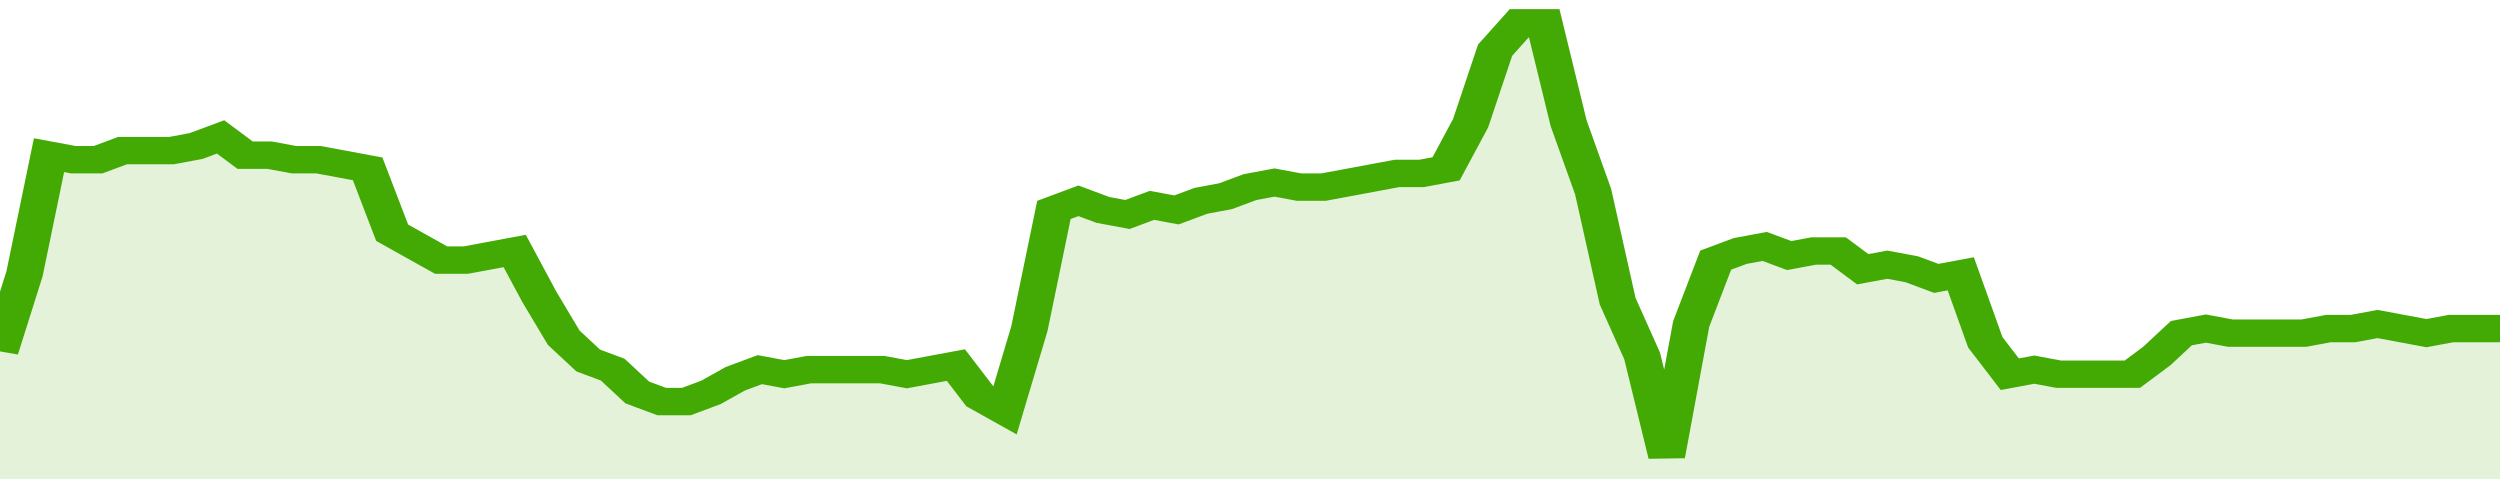<svg xmlns="http://www.w3.org/2000/svg" viewBox="0 0 408 105" width="120" height="23" preserveAspectRatio="none">
				 <polyline fill="none" stroke="#43AA05" stroke-width="6" points="0, 77 4, 60 8, 34 12, 35 16, 35 20, 33 24, 33 28, 33 32, 32 36, 30 40, 34 44, 34 48, 35 52, 35 56, 36 60, 37 64, 51 68, 54 72, 57 76, 57 80, 56 84, 55 88, 65 92, 74 96, 79 100, 81 104, 86 108, 88 112, 88 116, 86 120, 83 124, 81 128, 82 132, 81 136, 81 140, 81 144, 81 148, 82 152, 81 156, 80 160, 87 164, 90 168, 72 172, 46 176, 44 180, 46 184, 47 188, 45 192, 46 196, 44 200, 43 204, 41 208, 40 212, 41 216, 41 220, 40 224, 39 228, 38 232, 38 236, 37 240, 27 244, 11 248, 5 252, 5 256, 27 260, 42 264, 66 268, 78 272, 100 276, 71 280, 57 284, 55 288, 54 292, 56 296, 55 300, 55 304, 59 308, 58 312, 59 316, 61 320, 60 324, 75 328, 82 332, 81 336, 82 340, 82 344, 82 348, 82 352, 78 356, 73 360, 72 364, 73 368, 73 372, 73 376, 73 380, 72 384, 72 388, 71 392, 72 396, 73 400, 72 404, 72 408, 72 408, 72 "> </polyline>
				 <polygon fill="#43AA05" opacity="0.15" points="0, 105 0, 77 4, 60 8, 34 12, 35 16, 35 20, 33 24, 33 28, 33 32, 32 36, 30 40, 34 44, 34 48, 35 52, 35 56, 36 60, 37 64, 51 68, 54 72, 57 76, 57 80, 56 84, 55 88, 65 92, 74 96, 79 100, 81 104, 86 108, 88 112, 88 116, 86 120, 83 124, 81 128, 82 132, 81 136, 81 140, 81 144, 81 148, 82 152, 81 156, 80 160, 87 164, 90 168, 72 172, 46 176, 44 180, 46 184, 47 188, 45 192, 46 196, 44 200, 43 204, 41 208, 40 212, 41 216, 41 220, 40 224, 39 228, 38 232, 38 236, 37 240, 27 244, 11 248, 5 252, 5 256, 27 260, 42 264, 66 268, 78 272, 100 276, 71 280, 57 284, 55 288, 54 292, 56 296, 55 300, 55 304, 59 308, 58 312, 59 316, 61 320, 60 324, 75 328, 82 332, 81 336, 82 340, 82 344, 82 348, 82 352, 78 356, 73 360, 72 364, 73 368, 73 372, 73 376, 73 380, 72 384, 72 388, 71 392, 72 396, 73 400, 72 404, 72 408, 72 408, 105 "></polygon>
			</svg>